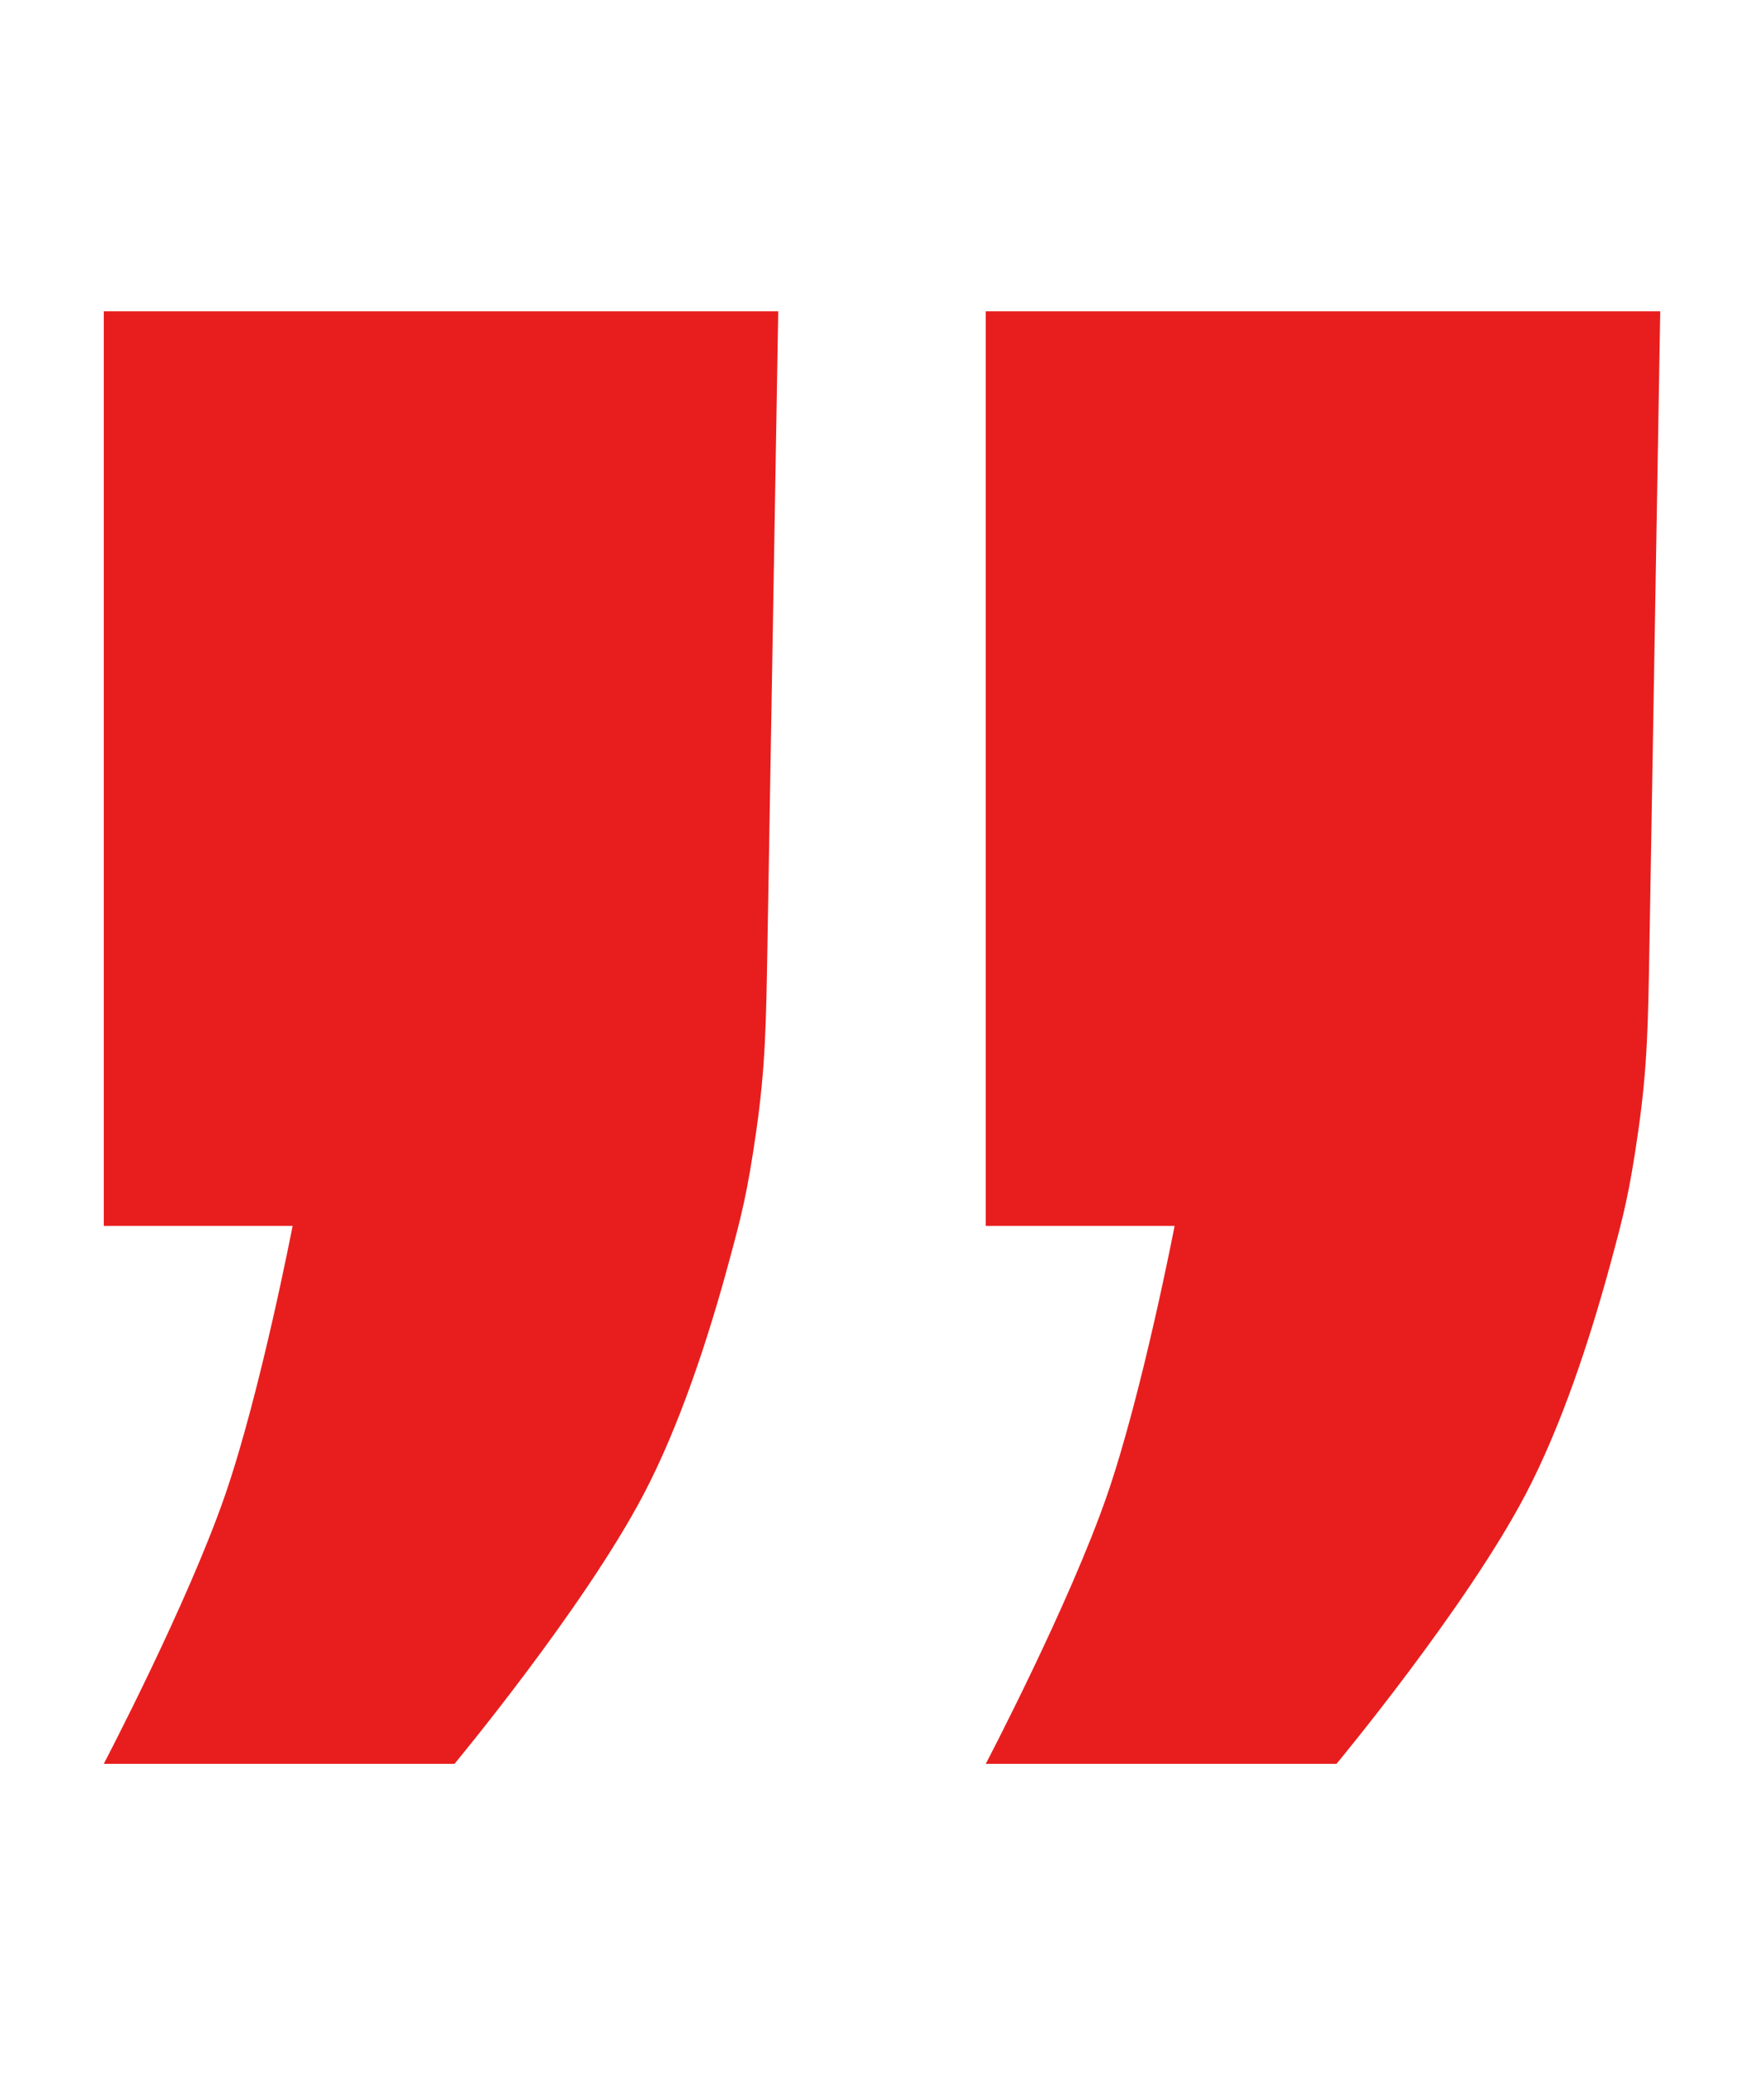 <svg width="34" height="40" viewBox="0 0 34 40" fill="none" xmlns="http://www.w3.org/2000/svg">
<path d="M19 6V23.63H22.64C22.64 23.63 22.021 26.841 21.34 28.815C20.616 30.915 19 34 19 34H25.76C25.76 34 28.249 31.004 29.4 28.815C30.104 27.476 30.654 25.785 31.044 24.346C31.285 23.455 31.405 23.01 31.579 21.784C31.753 20.558 31.766 19.761 31.793 18.167L32 6H19Z" fill="#E81E1E"/>
<path d="M2 6V23.63H5.64C5.64 23.63 5.021 26.841 4.34 28.815C3.616 30.915 2 34 2 34H8.76C8.76 34 11.249 31.004 12.4 28.815C13.104 27.476 13.654 25.785 14.044 24.346C14.285 23.455 14.405 23.01 14.579 21.784C14.753 20.558 14.766 19.761 14.793 18.167L15 6H2Z" fill="#E81E1E"/>
</svg>
